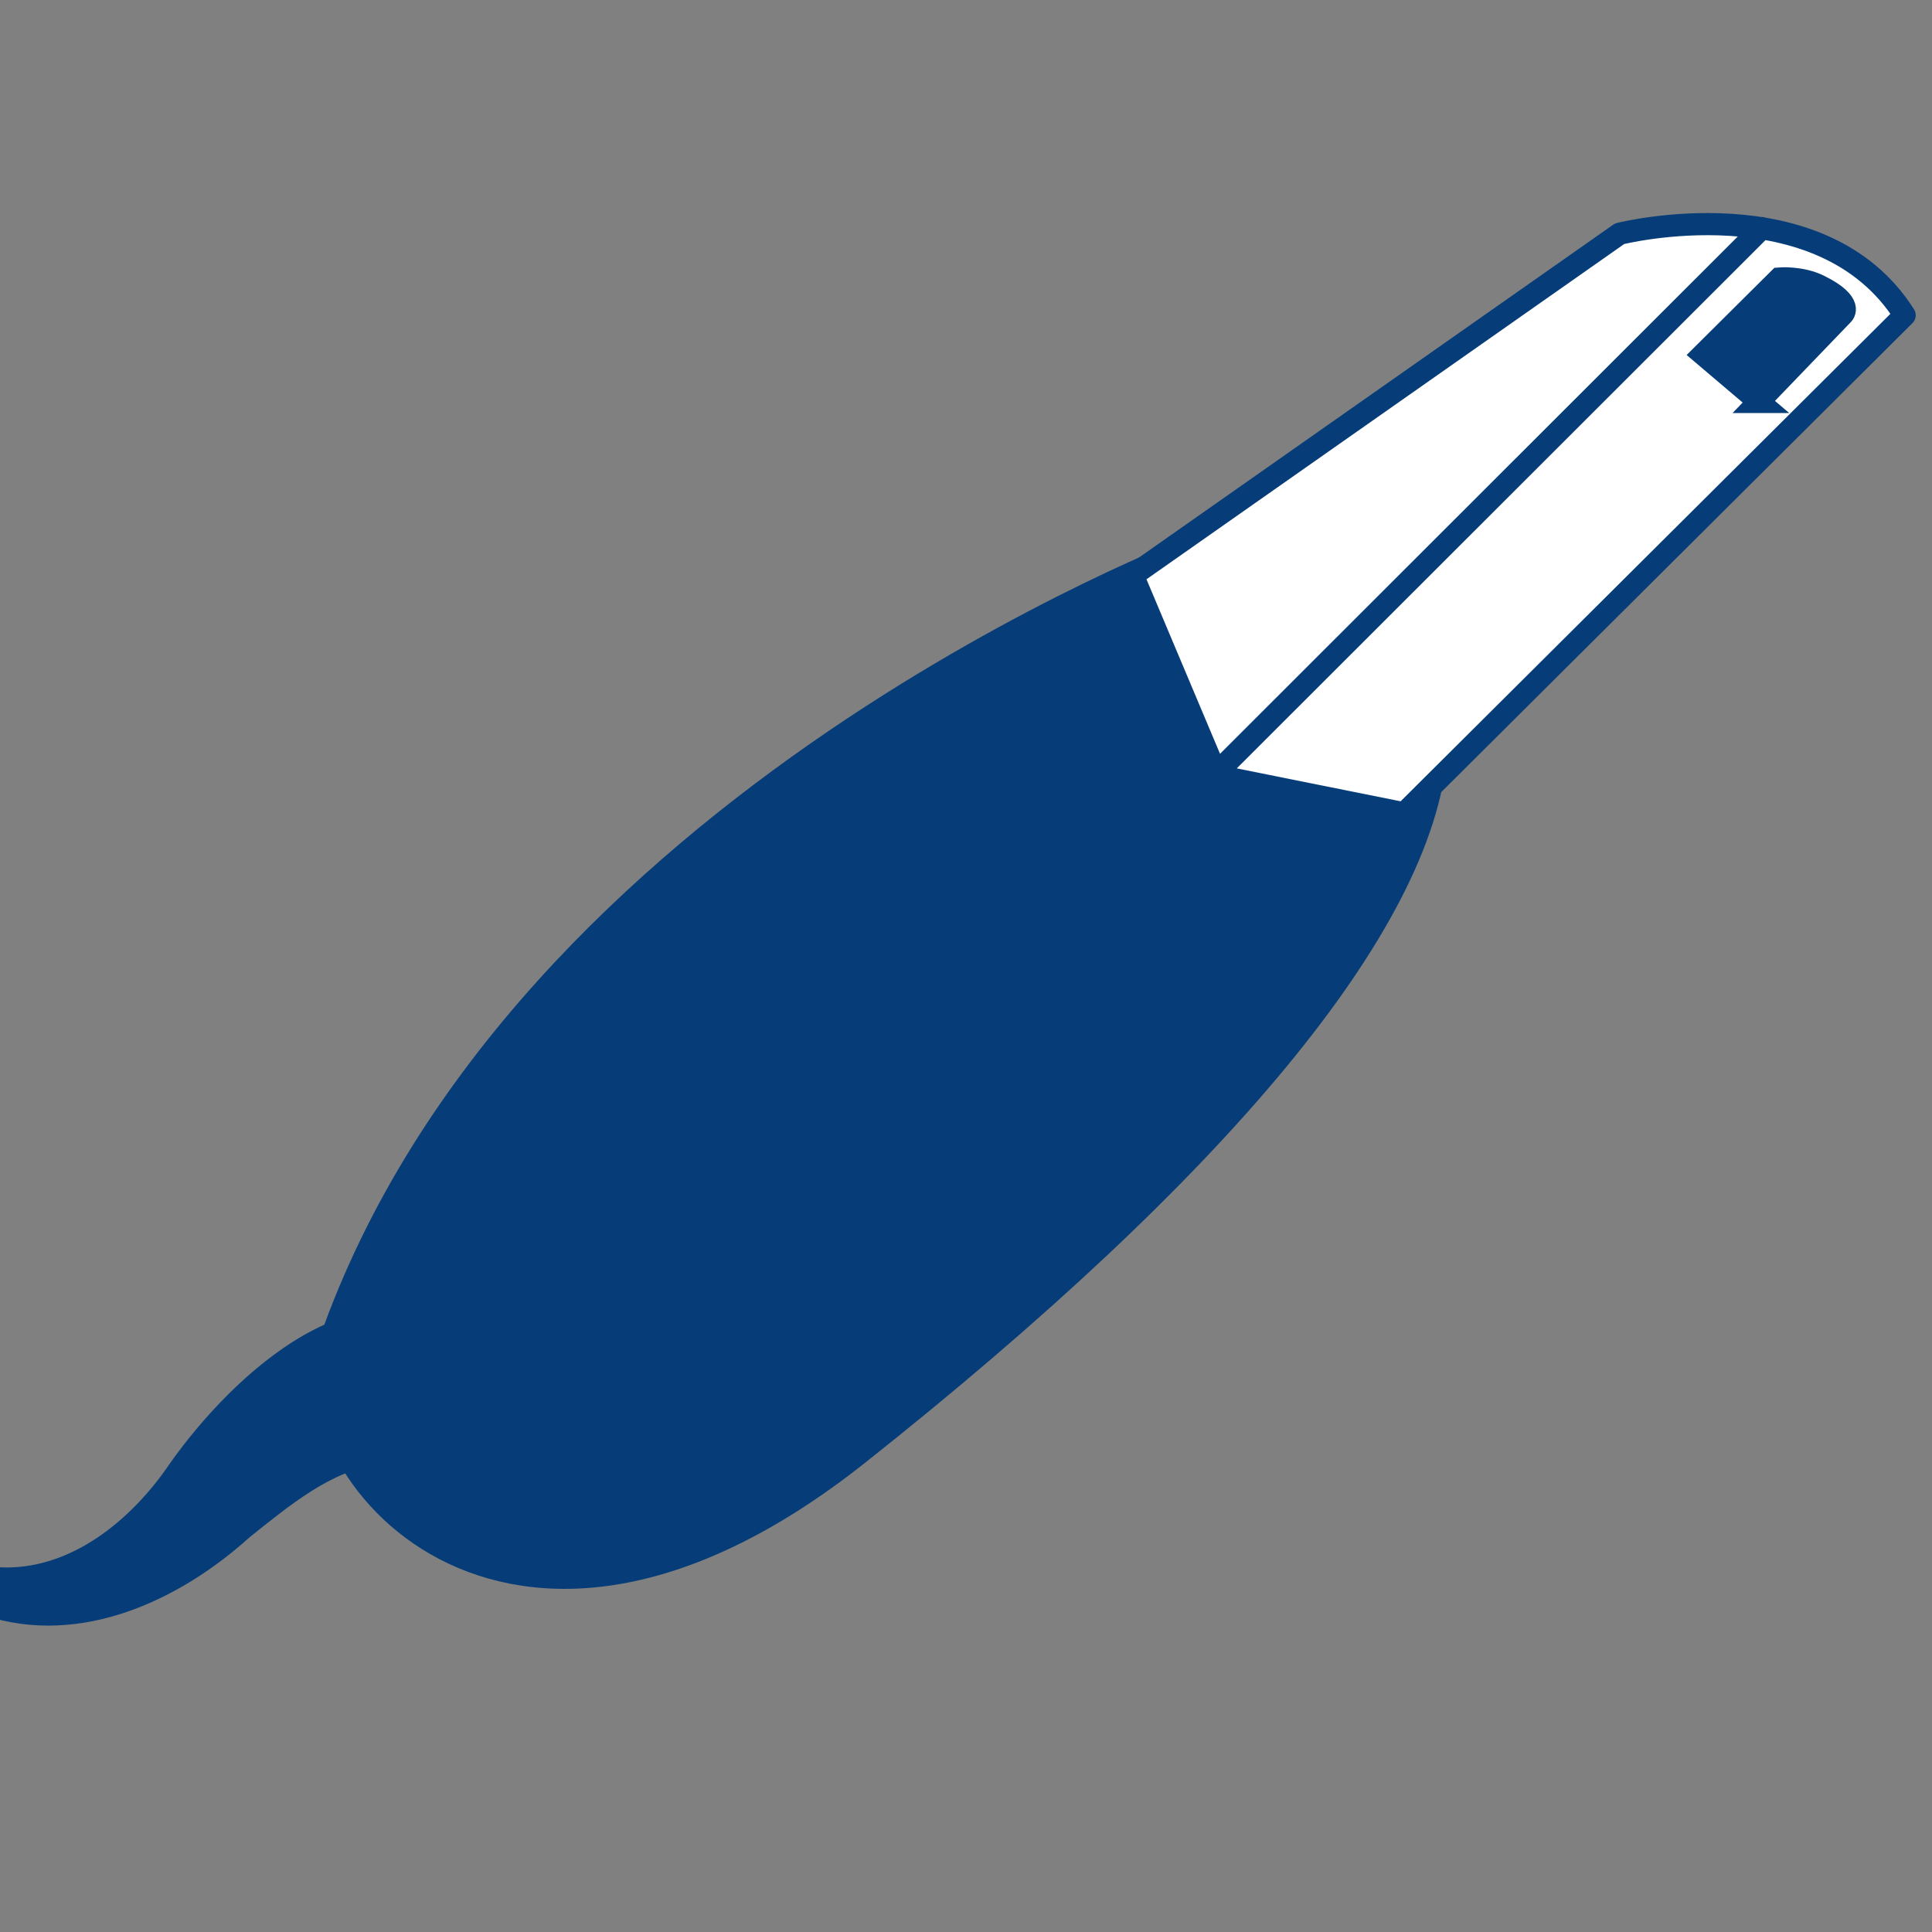 <?xml version="1.0" encoding="UTF-8"?>
<svg xmlns="http://www.w3.org/2000/svg" id="Ebene_2_Kopie" viewBox="0 0 41 41">
  <rect x="0" y="0" width="41" height="41" fill="#808080" stroke="none"/>
  <defs>
    <style>.cls-1,.cls-2{fill:#063d79;}.cls-3{fill:#fff;stroke-linecap:round;stroke-linejoin:round;}.cls-3,.cls-2{stroke:#063d79;stroke-width:.47px;}.cls-2{stroke-miterlimit:10;}</style>
  </defs>
  <path class="cls-2" d="m25.4,11.57s-14.38,5.41-18.4,16.91c-.89,2.54,3.63,8.39,11.21,2.38,7.66-6.07,11.97-11.24,12.27-14.9"></path>
  <path class="cls-3" d="m25.87,16.47l3.93.79,10.62-10.57c-1.78-2.81-6.05-1.73-6.05-1.73l-10.33,7.25,1.77,4.2,11.58-11.57"></path>
  <path class="cls-2" d="m37.33,8.53l-1.19-1.01,1.62-1.61s.47-.04.86.16c.74.37.49.6.49.6l-1.79,1.86Z"></path>
  <path class="cls-1" d="m7.6,30.91c.23.21.36.26.51.23.04-.03-.02-.05-.1-.05-.97.11-1.87.86-2.71,1.53-1.47,1.33-3.58,2.34-5.64,1.66,0,0,.32-1.02.32-1.02,1.49.08,2.8-.98,3.63-2.21,1.31-1.85,4.13-4.56,6.51-2.57,0,0-2.52,2.43-2.52,2.43h0Z"></path>
</svg>
